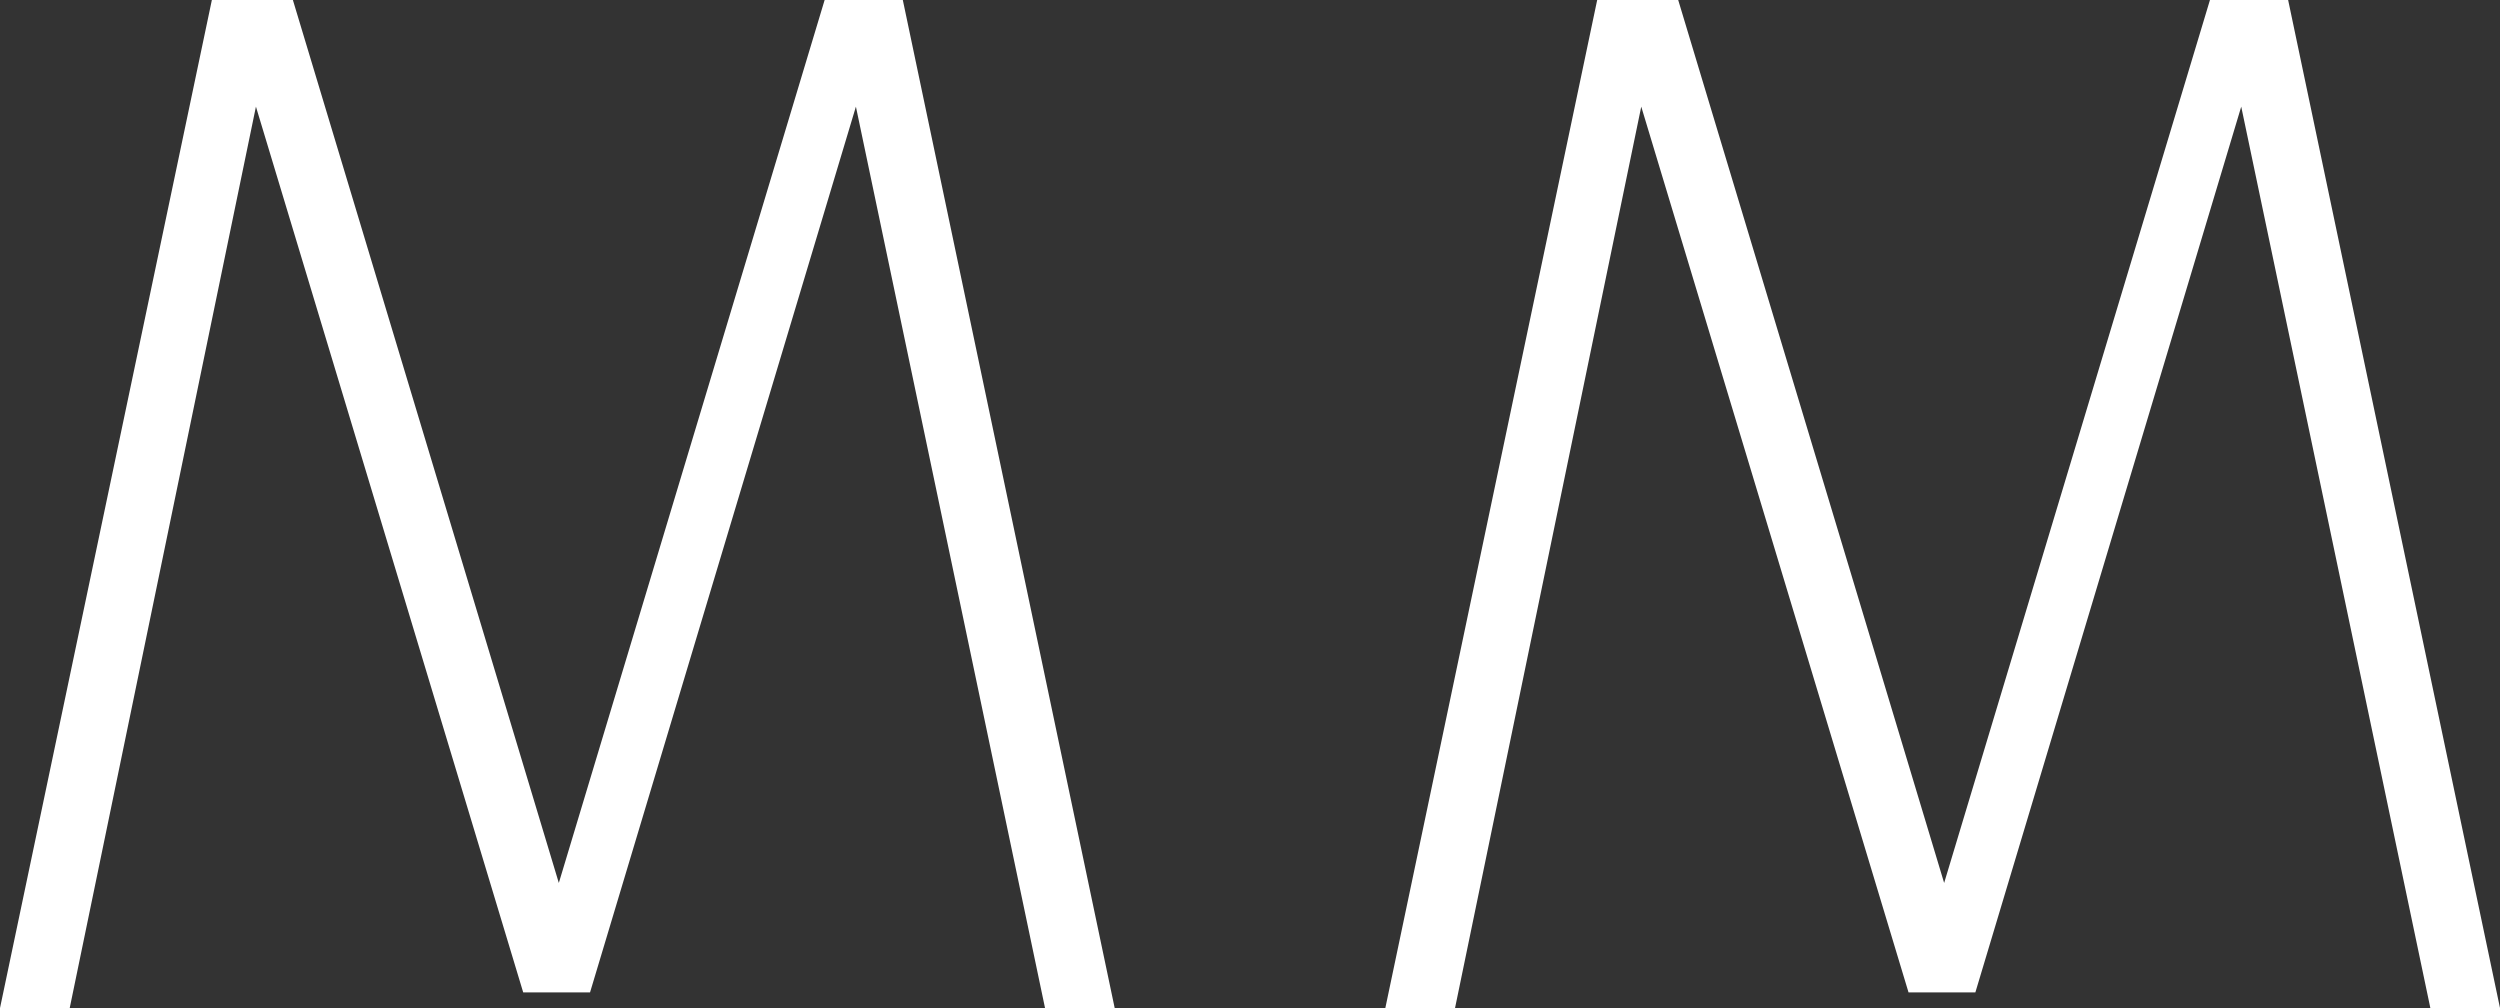 <svg xmlns="http://www.w3.org/2000/svg" width="319.421" height="128.795" viewBox="0 0 319.421 128.795">
  <rect x="0" y="0" width="319.421" height="128.795" fill="#333333" stroke="none"/>
  <g id="Group_2086" data-name="Group 2086" transform="translate(16131 23369.797)">
    <path id="Path_594" data-name="Path 594" d="M105.362,0,71.4,112.813,37.421,0H27.07L0,128.8H8.906L32.7,13.626,66.85,126.8h8.538l33.97-113.173L133.523,128.8h8.9L115.351,0Z" transform="translate(-15954 -23369.797)" fill="#fff"/>
    <path id="Path_595" data-name="Path 595" d="M105.362,0,71.4,112.813,37.421,0H27.07L0,128.8H8.906L32.7,13.626,66.85,126.8h8.538l33.97-113.173L133.523,128.8h8.9L115.351,0Z" transform="translate(-16131 -23369.797)" fill="#fff"/>
  </g>
</svg>
